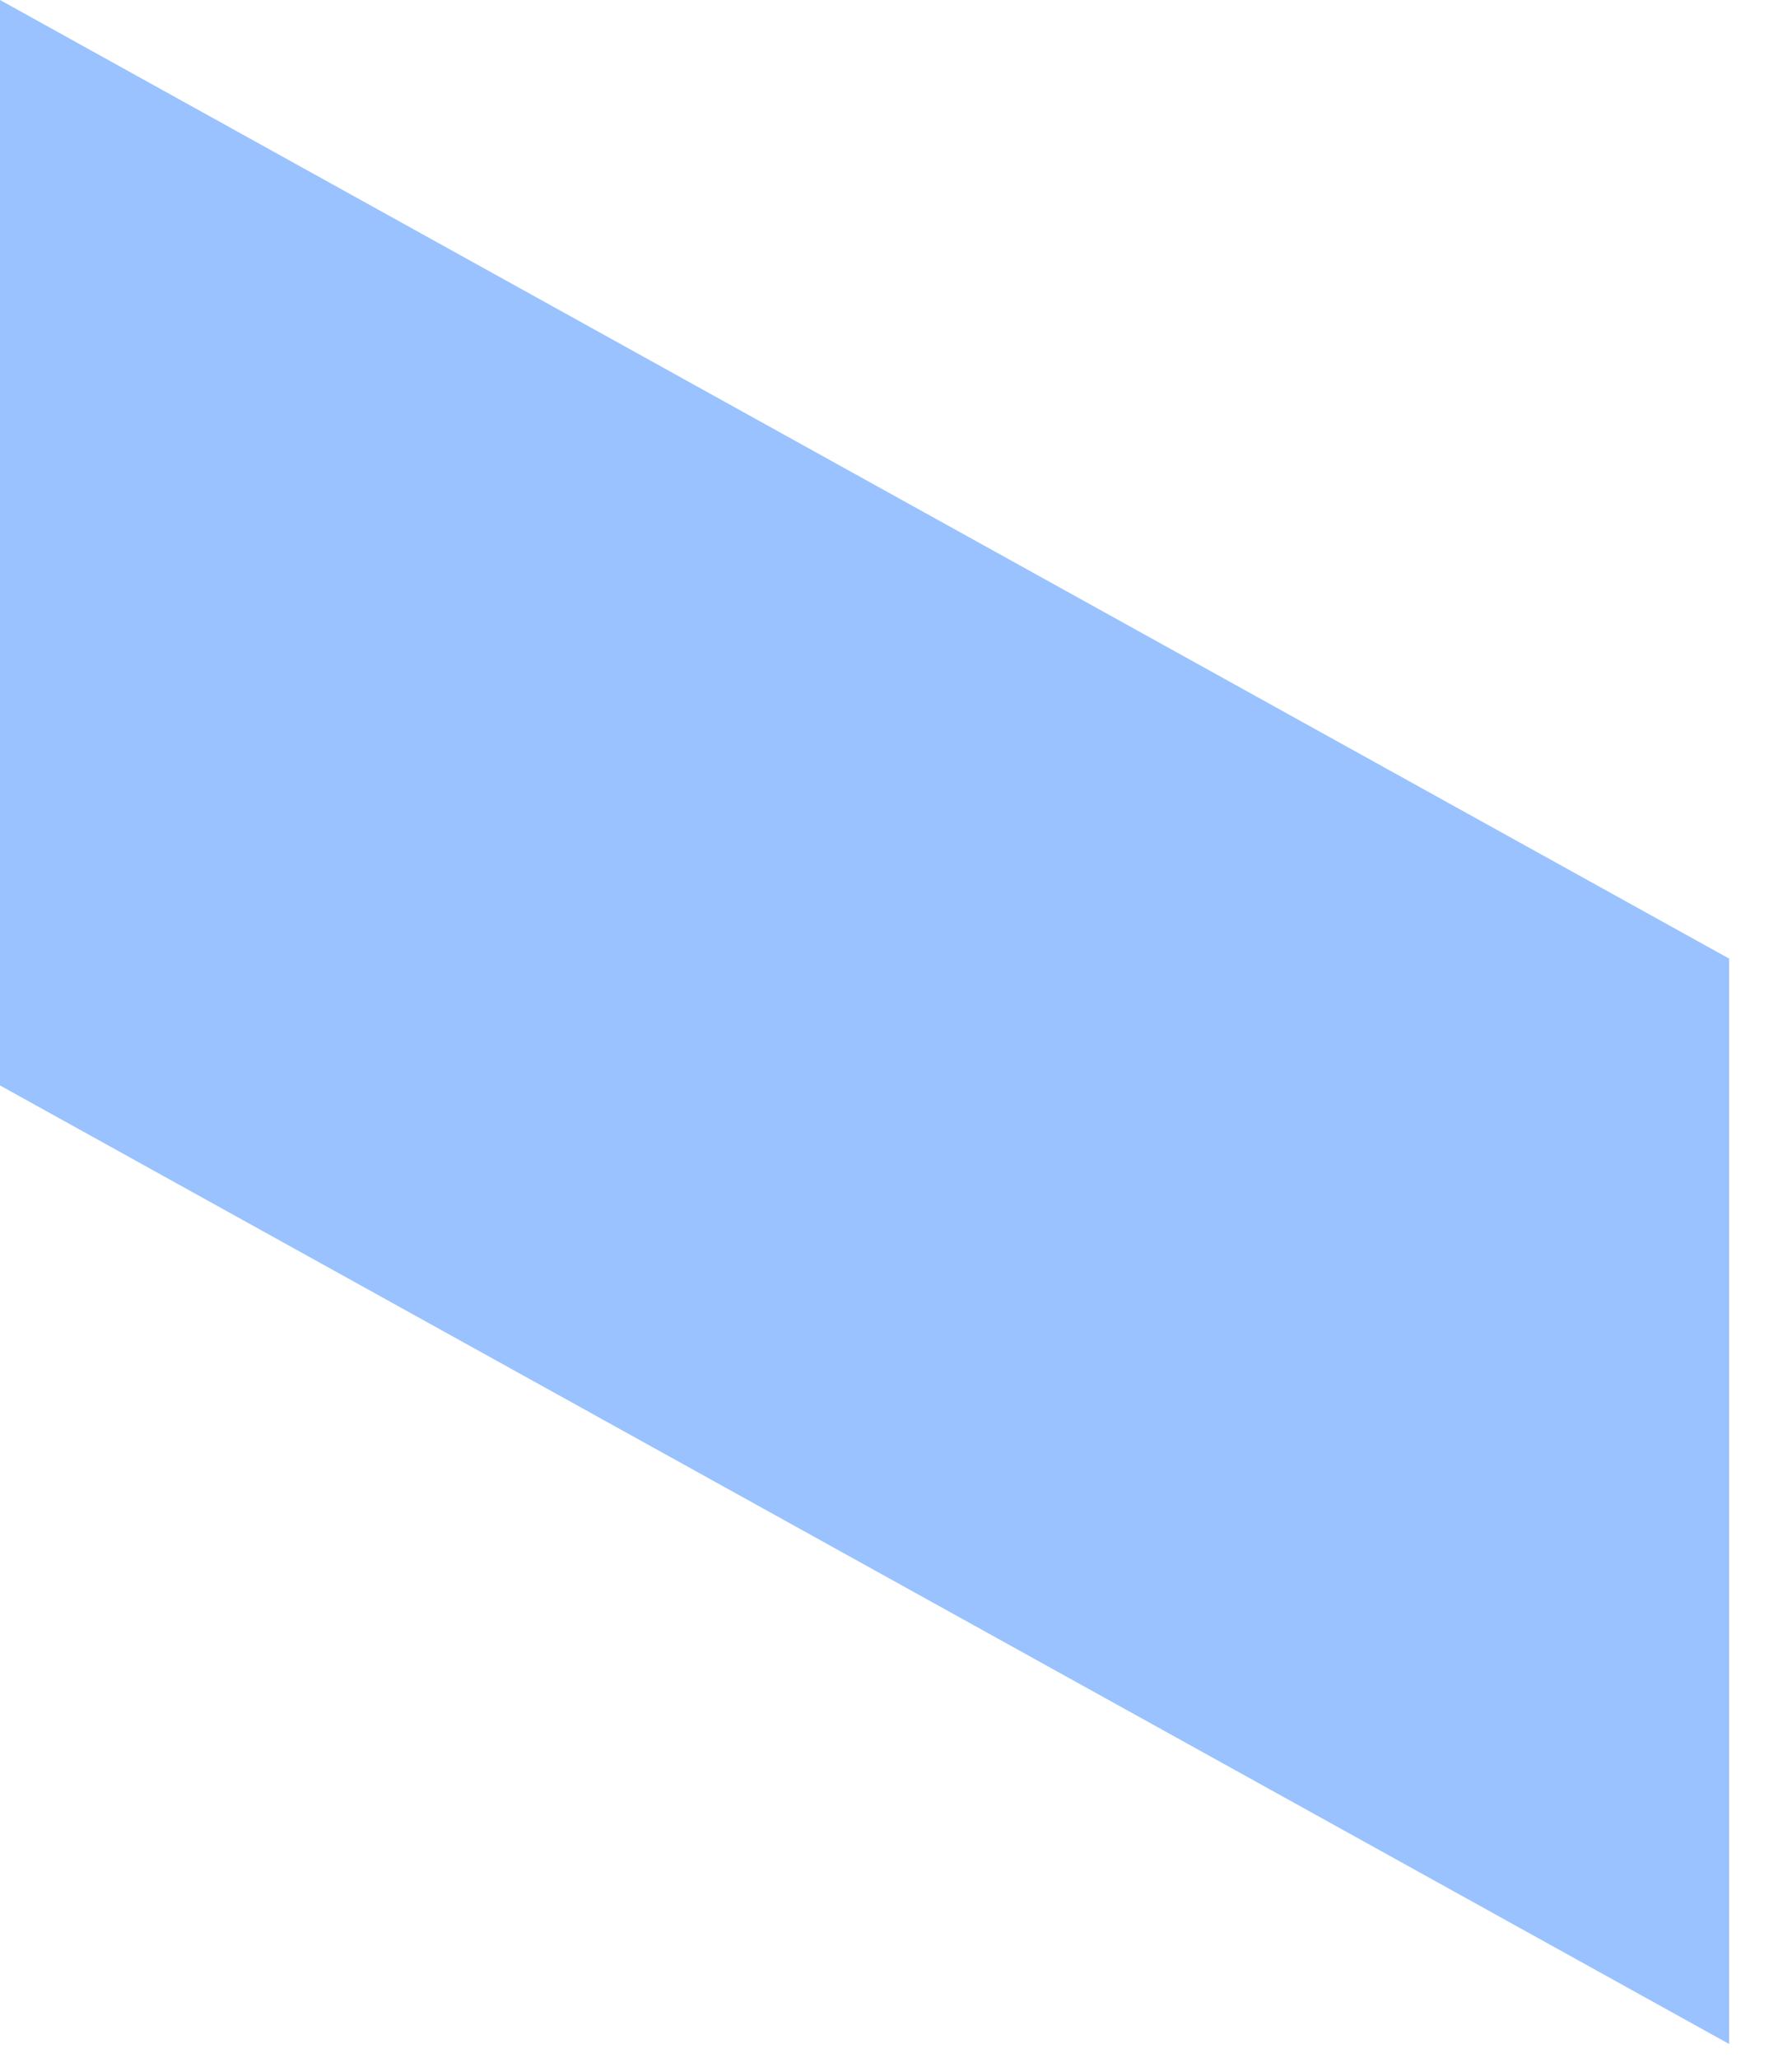 <?xml version="1.0" encoding="utf-8"?>
<svg xmlns="http://www.w3.org/2000/svg" fill="none" height="100%" overflow="visible" preserveAspectRatio="none" style="display: block;" viewBox="0 0 27 31" width="100%">
<path d="M26.053 30.785L0 16.348V0L26.053 14.438V30.785Z" fill="#99C2FF" id="Vector"/>
</svg>